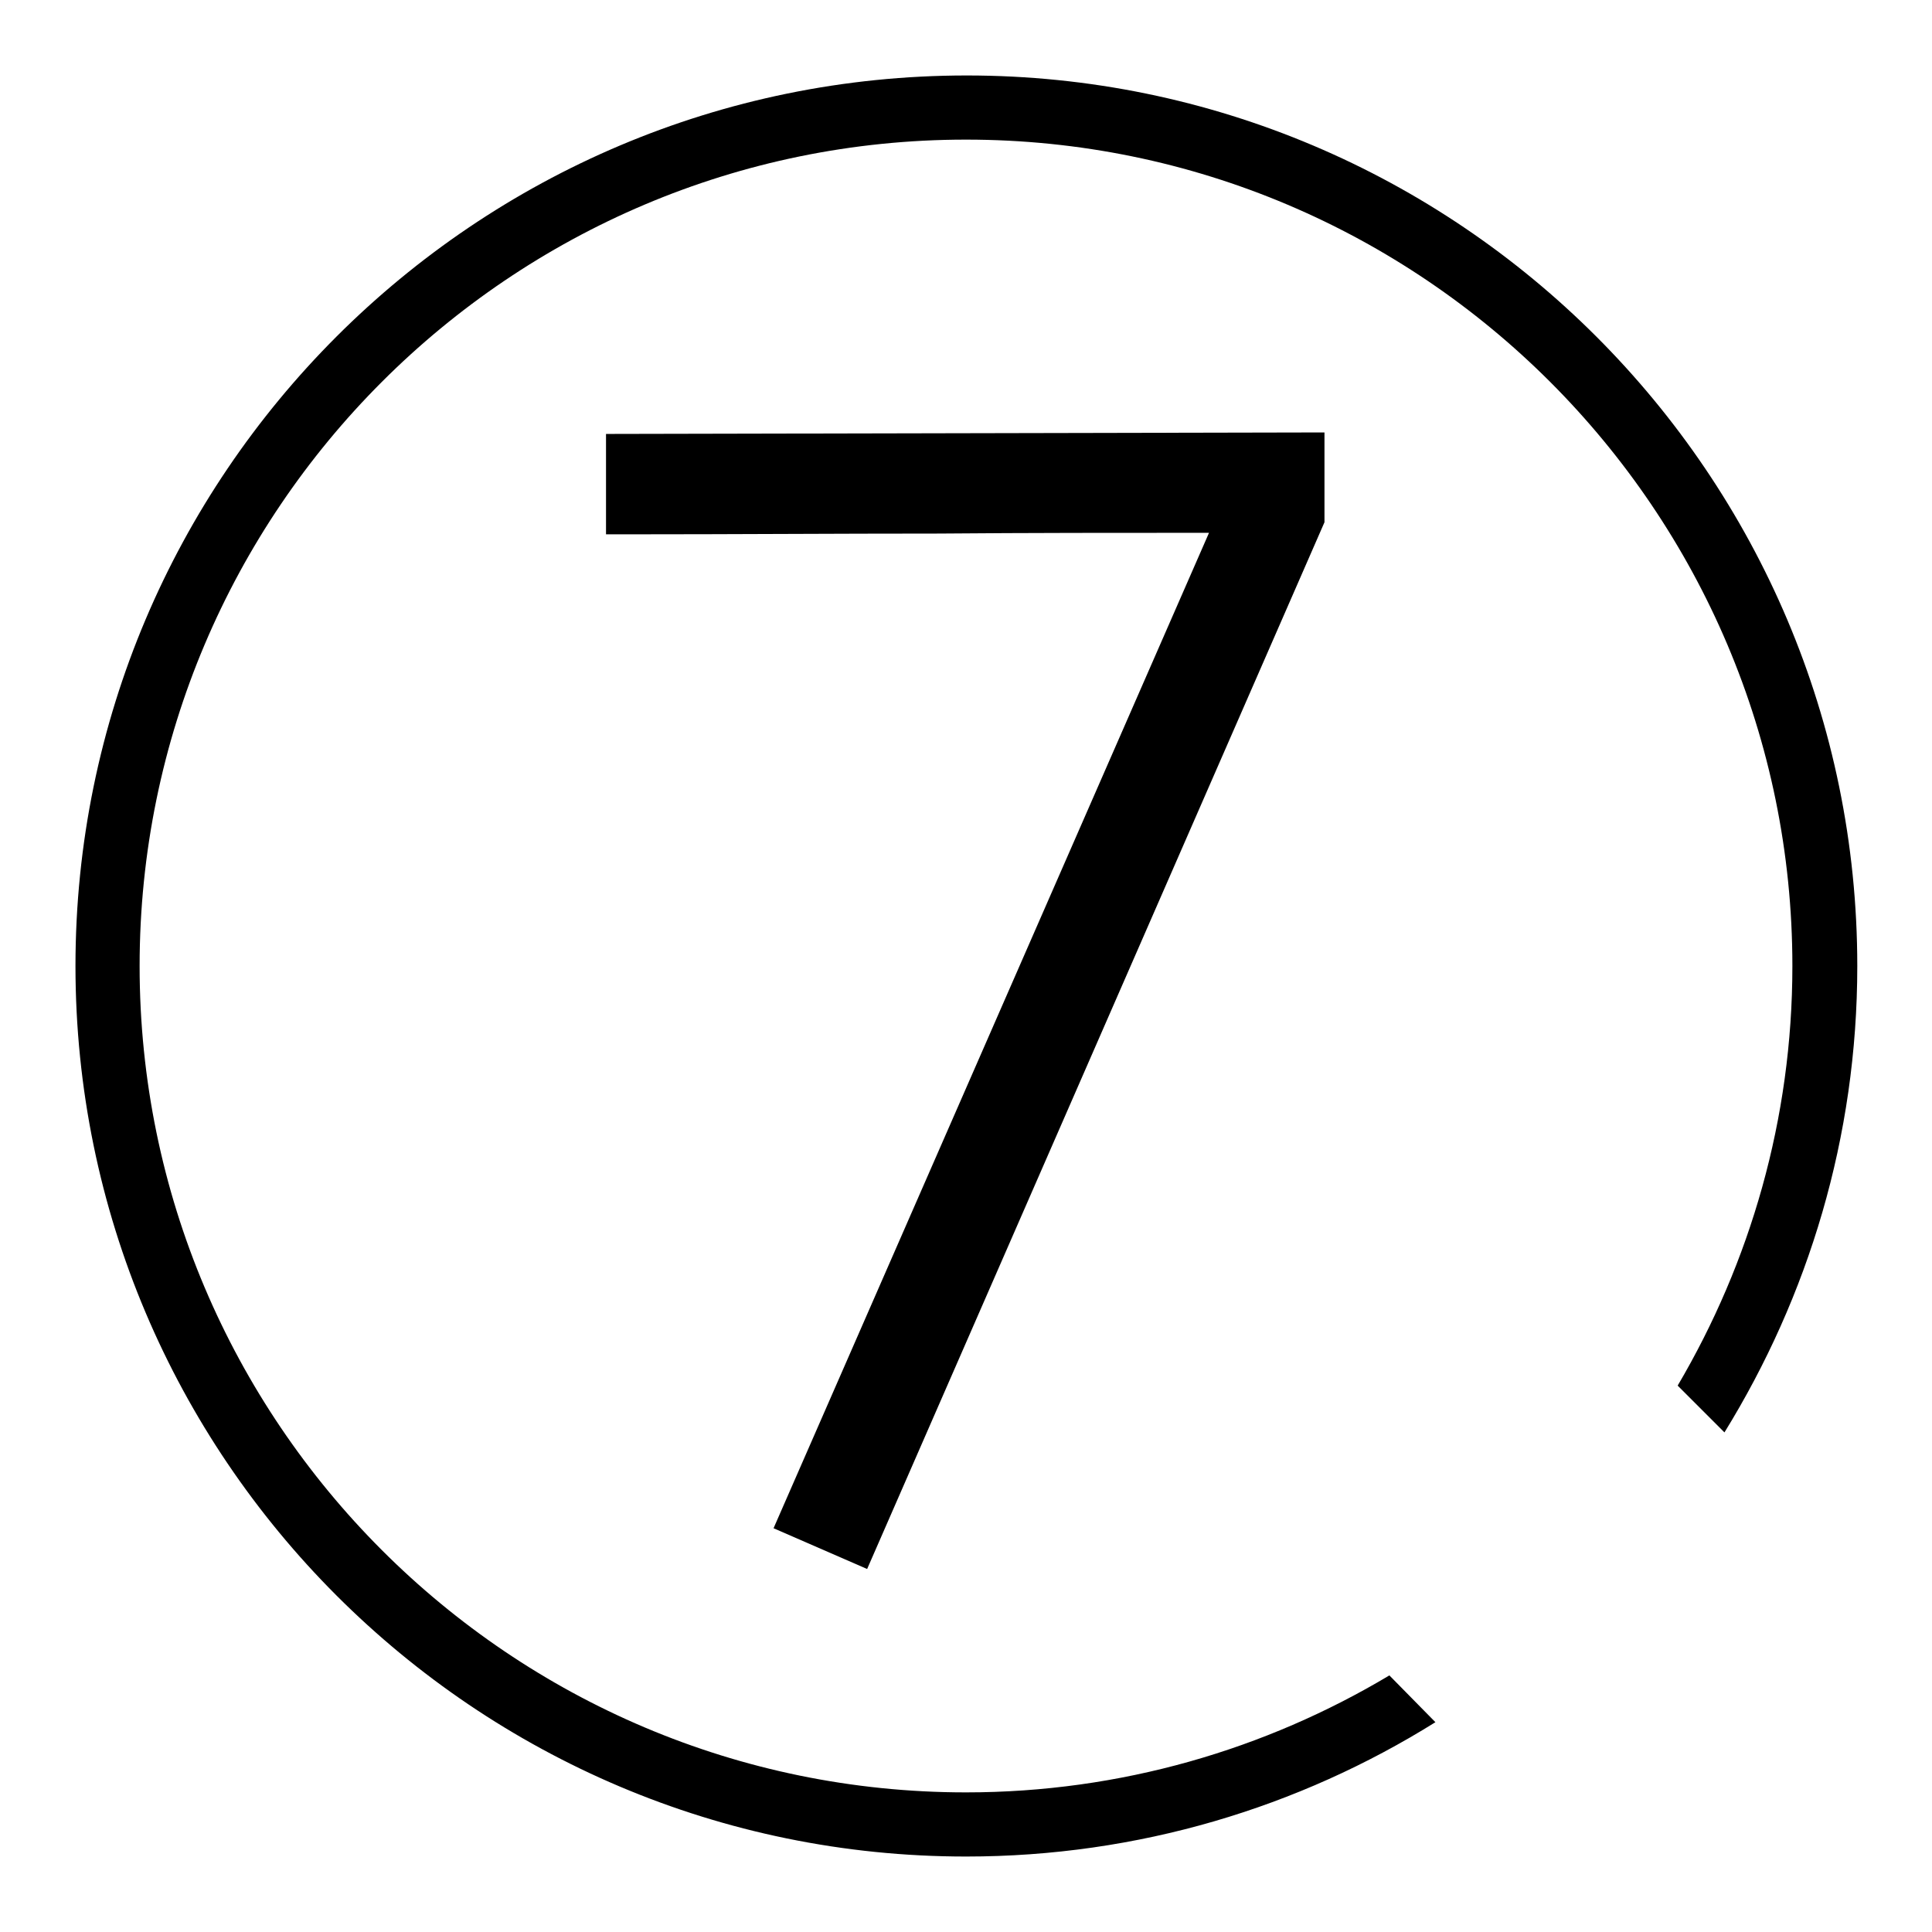 <?xml version="1.0" encoding="utf-8"?>
<!-- Svg Vector Icons : http://www.onlinewebfonts.com/icon -->
<!DOCTYPE svg PUBLIC "-//W3C//DTD SVG 1.1//EN" "http://www.w3.org/Graphics/SVG/1.1/DTD/svg11.dtd">
<svg version="1.1" xmlns="http://www.w3.org/2000/svg" xmlns:xlink="http://www.w3.org/1999/xlink" x="0px" y="0px" viewBox="0 0 256 256" enable-background="new 0 0 256 256" xml:space="preserve">
<g><g><path fill="#000000" d="M83.8,60.9l88.4-0.2v7.8l-59.1,135l-6.2-2.7l58.4-133.5c-27.3,0-54.5,0.2-81.6,0.2V60.9L83.8,60.9z"/><path fill="#000000" d="M114.9,207.9l-12.4-5.4l57.7-131.9c-11.9,0-23.9,0-35.8,0.1c-13.6,0-27.2,0.1-40.7,0.1h-3.4V57.5l95.2-0.2v11.9L114.9,207.9z"/><path fill="#000000" d="M184.1,222c-16.4,9.8-35.6,15.5-56.1,15.5c-60.4,0-109.5-49.1-109.5-109.5S67.6,18.5,128,18.5S237.5,67.6,237.5,128c0,20.3-5.6,39.3-15.2,55.6l6.2,6.2c11.1-18,17.6-39.1,17.6-61.8c0-65.1-52.9-118-118-118C62.9,10,10,62.9,10,128c0,65.1,52.9,118,118,118c22.8,0,44.1-6.5,62.2-17.8L184.1,222z"/></g></g>
</svg>